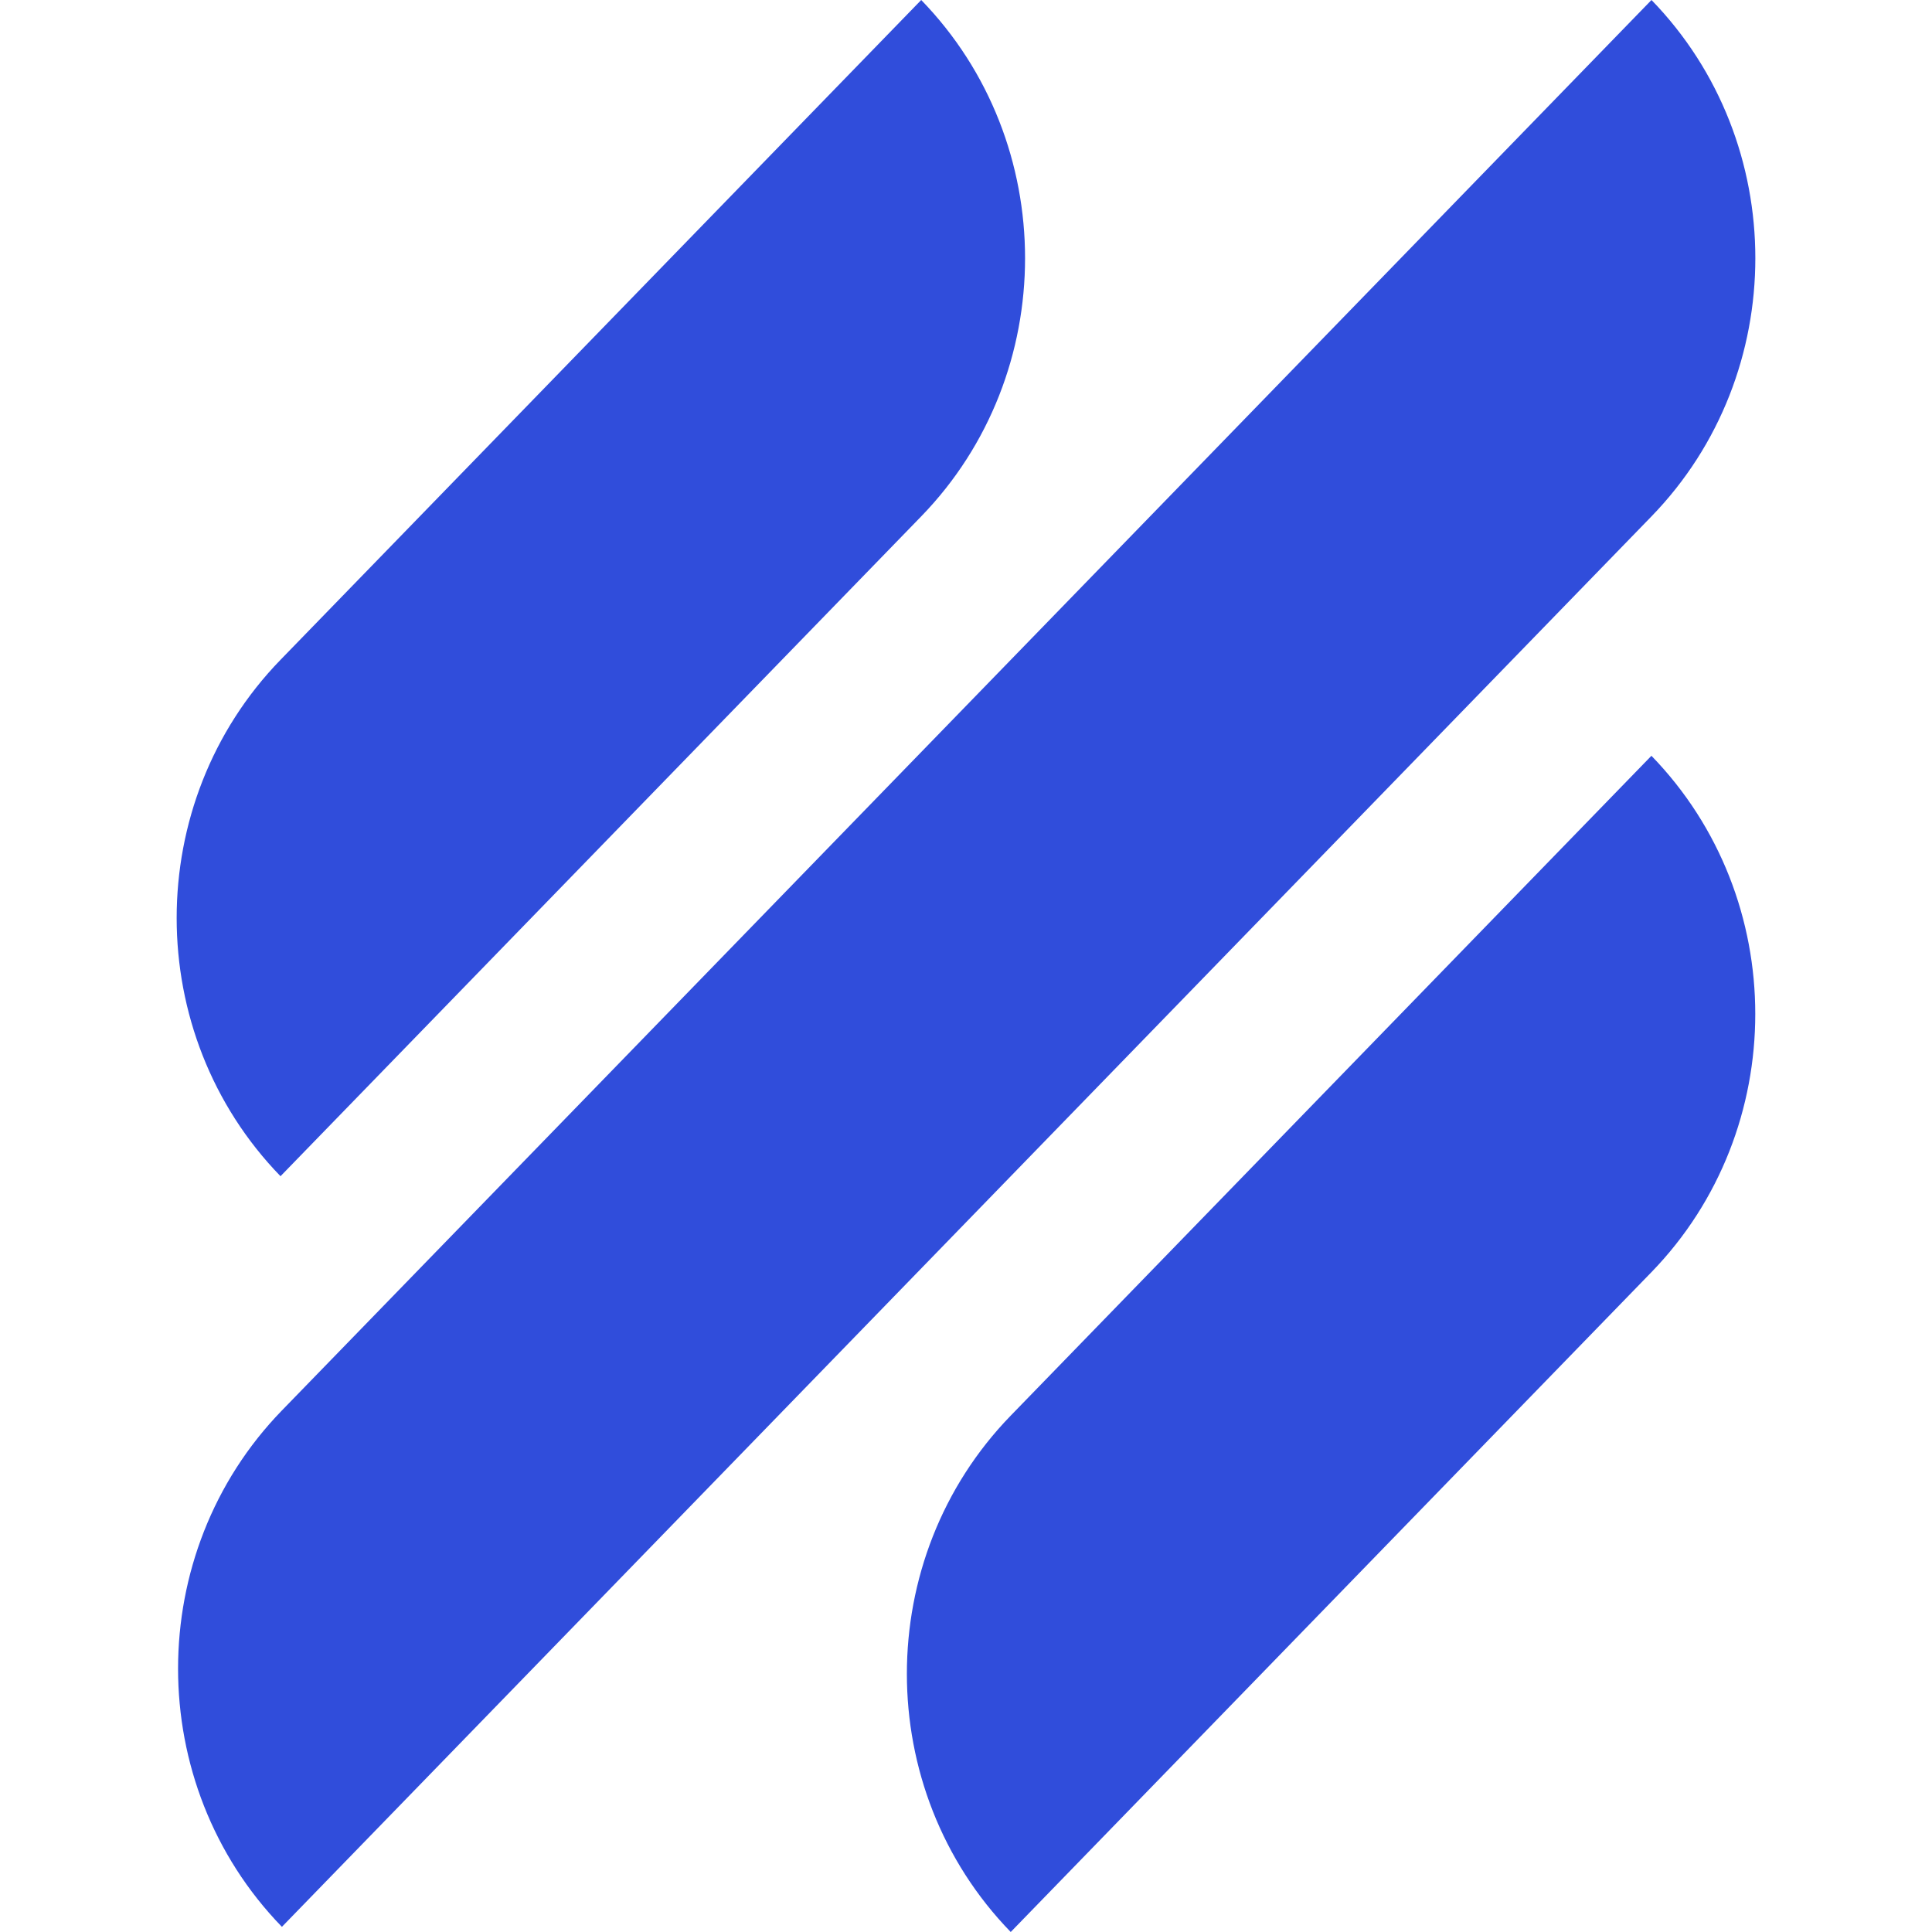 <?xml version="1.0" encoding="UTF-8"?> <svg xmlns="http://www.w3.org/2000/svg" id="a" viewBox="0 0 442 442"><path d="M210.754,118.137c31.678-32.623,31.678-85.515,0-118.137L64.174,150.953c-31.677,32.624-31.677,85.515,0,118.138L210.754,118.137ZM64.495,440.818c-31.677-32.622-31.677-85.514,0-118.137L377.826,0c31.678,32.623,31.678,85.515,0,118.137L64.495,440.818ZM231.232,442c-31.678-32.622-31.678-85.515,0-118.137l146.578-150.954c31.678,32.624,31.678,85.515,0,118.138l-146.578,150.953Z" style="fill:#304ddb; fill-rule:evenodd; stroke-width:0px;"></path></svg> 